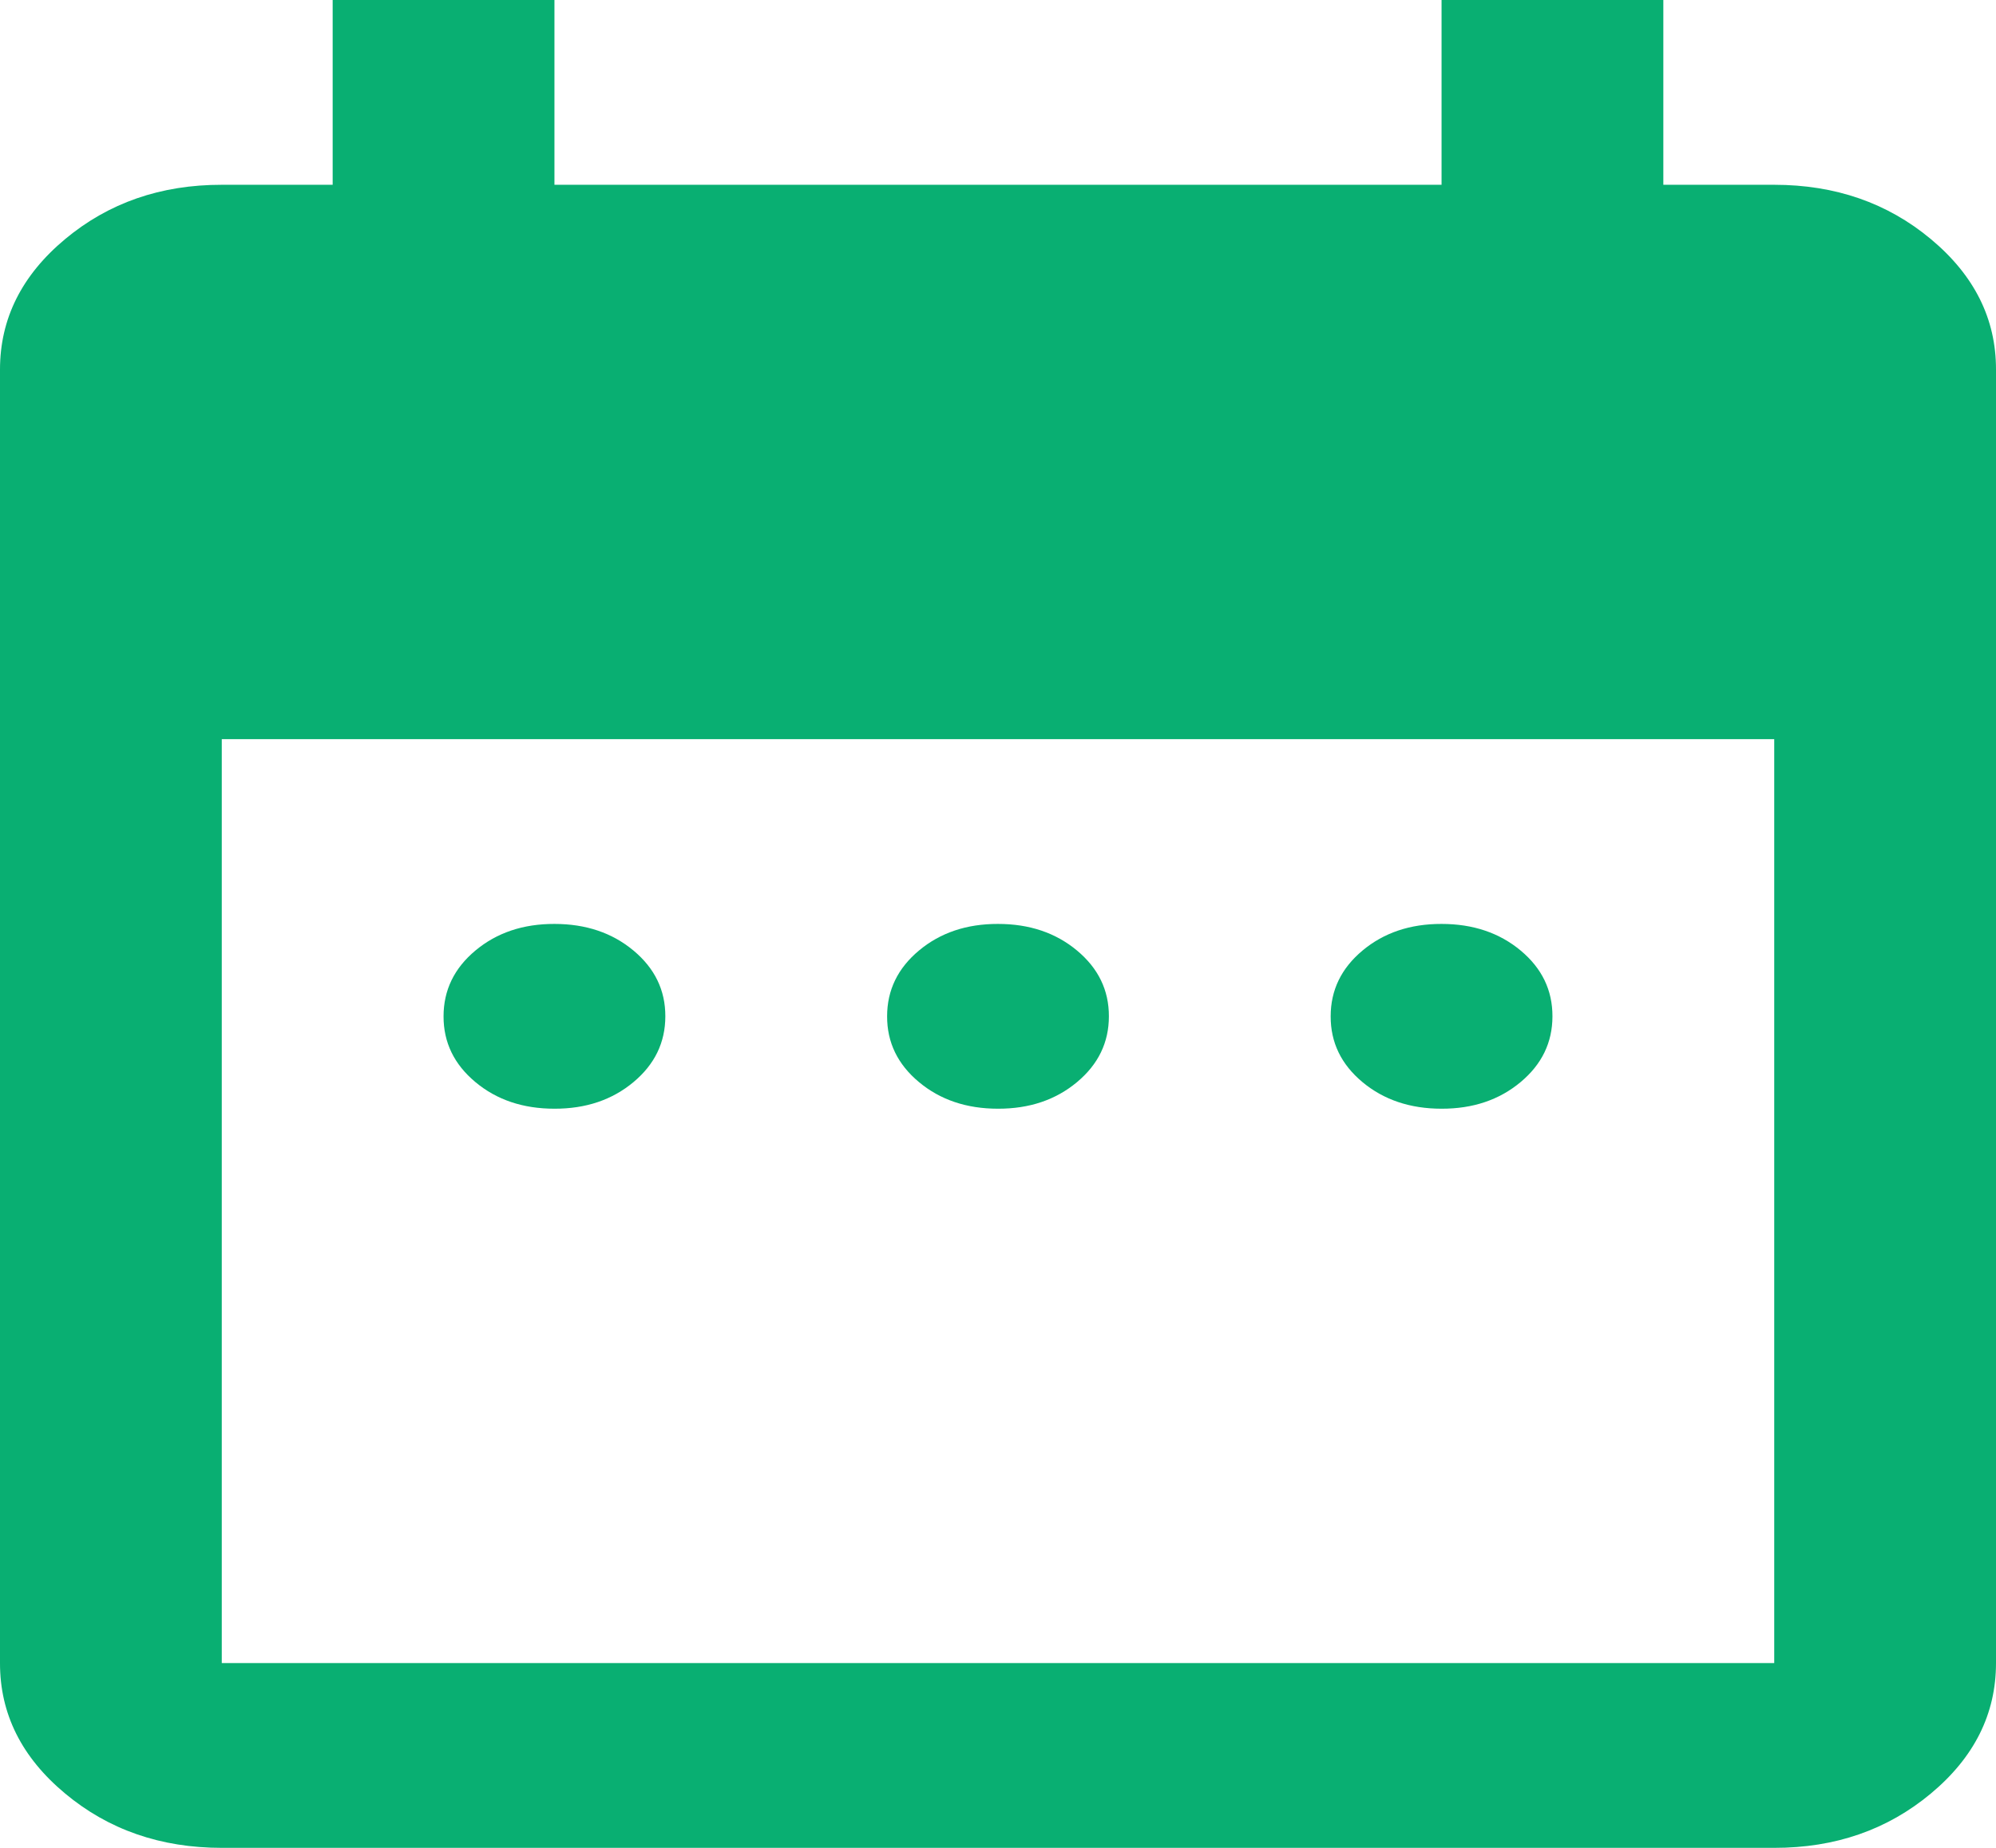 <svg width="27" height="25" viewBox="0 0 27 25" fill="none" xmlns="http://www.w3.org/2000/svg">
<path d="M7.5 15C7.075 15 6.718 14.88 6.431 14.64C6.143 14.4 5.999 14.103 6 13.75C6 13.396 6.144 13.099 6.432 12.859C6.72 12.619 7.076 12.499 7.5 12.5C7.925 12.5 8.281 12.62 8.569 12.86C8.857 13.1 9.001 13.397 9 13.75C9 14.104 8.856 14.401 8.568 14.641C8.28 14.881 7.924 15.001 7.5 15ZM13.5 15C13.075 15 12.719 14.88 12.431 14.64C12.143 14.4 11.999 14.103 12 13.75C12 13.396 12.144 13.099 12.432 12.859C12.72 12.619 13.076 12.499 13.5 12.5C13.925 12.5 14.281 12.62 14.569 12.86C14.857 13.1 15.001 13.397 15 13.75C15 14.104 14.856 14.401 14.568 14.641C14.28 14.881 13.924 15.001 13.5 15ZM19.5 15C19.075 15 18.718 14.88 18.43 14.64C18.142 14.4 17.999 14.103 18 13.75C18 13.396 18.144 13.099 18.432 12.859C18.72 12.619 19.076 12.499 19.5 12.5C19.925 12.5 20.282 12.62 20.57 12.86C20.858 13.1 21.001 13.397 21 13.75C21 14.104 20.856 14.401 20.568 14.641C20.28 14.881 19.924 15.001 19.5 15ZM3 25C2.175 25 1.468 24.755 0.881 24.265C0.293 23.775 -0.001 23.187 2.54669e-06 22.5V5C2.54669e-06 4.312 0.294 3.724 0.882 3.234C1.47 2.744 2.176 2.499 3 2.5H4.5V0H7.5V2.5H19.5V0H22.5V2.5H24C24.825 2.5 25.532 2.745 26.119 3.235C26.707 3.725 27.001 4.313 27 5V22.5C27 23.188 26.706 23.776 26.118 24.266C25.53 24.756 24.824 25.001 24 25H3ZM3 22.5H24V10H3V22.5Z" fill="#09AF72"/>
</svg>
